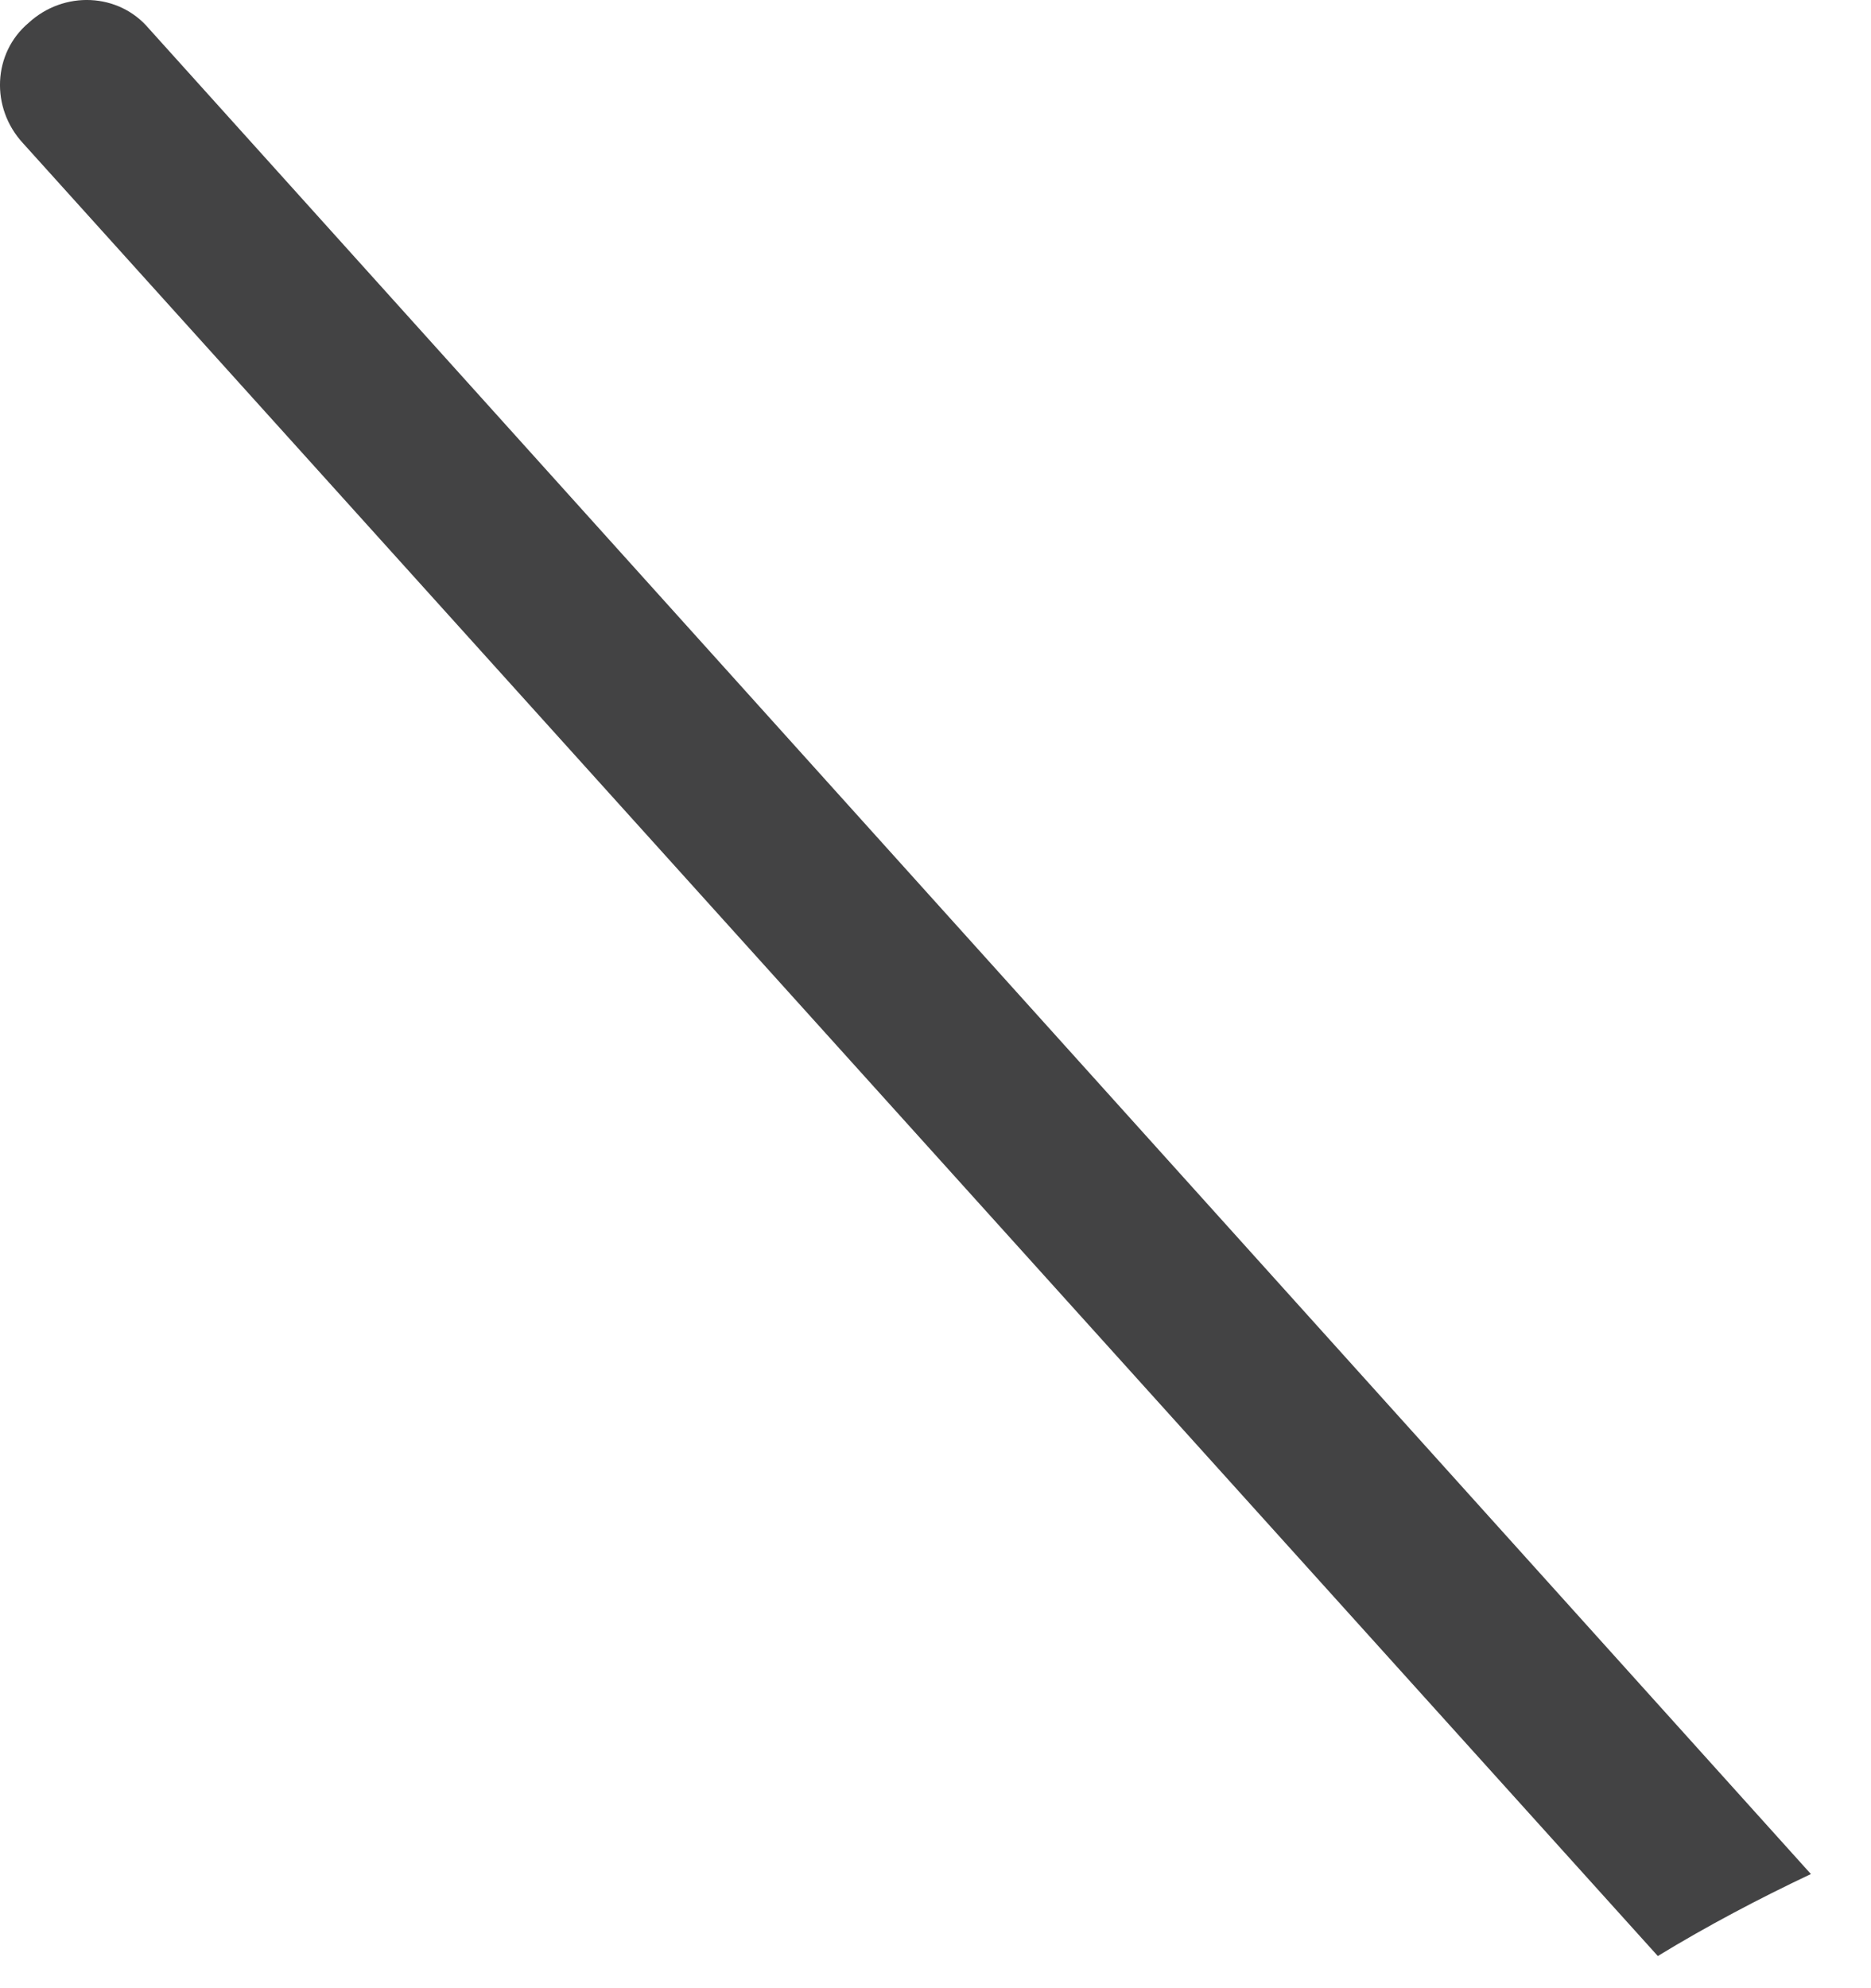 <?xml version="1.0" encoding="utf-8"?>
<svg xmlns="http://www.w3.org/2000/svg" fill="none" height="100%" overflow="visible" preserveAspectRatio="none" style="display: block;" viewBox="0 0 16 17" width="100%">
<path d="M14.177 16.725C14.598 16.468 15.042 16.234 15.486 16.024L1.272 0.243C1.015 -0.061 0.547 -0.084 0.243 0.197C-0.061 0.454 -0.084 0.921 0.197 1.225L14.177 16.725Z" fill="#434344" id="Vector"/>
</svg>